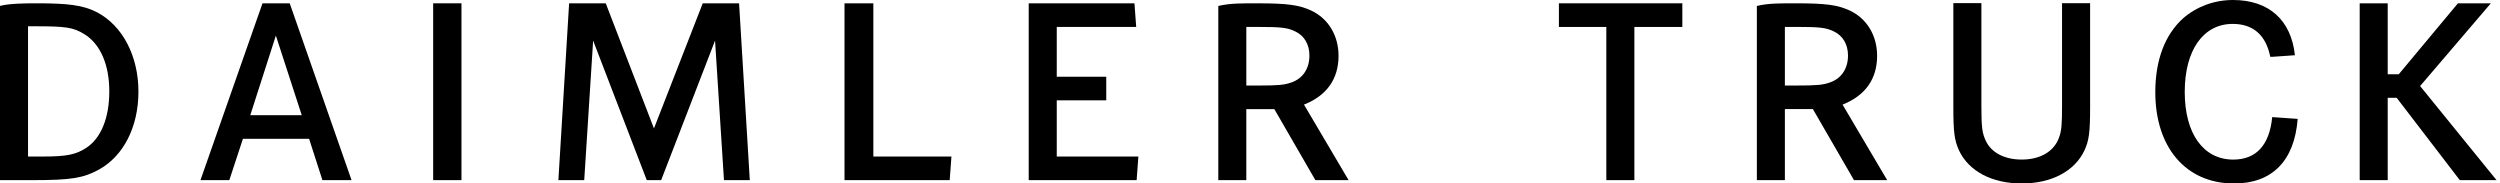 <svg width="218" height="16" viewBox="0 0 218 16" fill="none" xmlns="http://www.w3.org/2000/svg">
<g clip-path="url(#clip0_1731_2151)">
<path d="M135.937 0.289V2.35H140.072V15.708H142.517V2.35H146.7V0.289H135.937Z" fill="black"/>
<path d="M170.332 0.278V9.284C170.332 11.576 170.427 12.224 170.83 13.127C171.685 14.933 173.706 15.999 176.295 15.999C178.884 15.999 180.904 14.933 181.759 13.127C182.163 12.247 182.258 11.576 182.258 9.284V0.278H179.81V9.237C179.81 10.881 179.762 11.414 179.549 11.992C179.122 13.196 177.933 13.914 176.293 13.914C174.796 13.914 173.633 13.311 173.158 12.27C172.849 11.622 172.777 11.089 172.777 9.236V0.276H170.33L170.332 0.278Z" fill="black"/>
<path d="M200.117 4.816C199.788 1.731 197.827 -0 194.714 -0C193.075 -0 191.53 0.58 190.366 1.598C188.774 3.034 187.942 5.256 187.942 8.035C187.942 12.873 190.626 16 194.809 16C198.136 16 200.077 14.019 200.358 10.367L198.136 10.211C197.899 12.665 196.734 13.916 194.738 13.916C192.126 13.916 190.509 11.647 190.509 8.012C190.509 4.377 192.125 2.084 194.69 2.084C196.472 2.084 197.589 3.057 197.969 4.955H198.136L200.118 4.816H200.117Z" fill="black"/>
<path d="M214.33 0.289L209.173 6.474H208.208V0.289H205.765V15.71H208.208V8.531H208.992L214.496 15.71H217.699L211.033 7.502L217.201 0.289H214.33Z" fill="black"/>
<path d="M156.613 2.346C158.725 2.346 159.247 2.416 159.912 2.74C160.695 3.109 161.146 3.872 161.146 4.844C161.146 5.976 160.576 6.831 159.603 7.179C158.963 7.41 158.441 7.457 156.732 7.457H155.641V2.348H156.613V2.346ZM153.198 15.708H155.641V9.513H158.084L161.667 15.708H164.562L160.671 9.121C162.664 8.334 163.684 6.878 163.684 4.867C163.684 3.087 162.782 1.607 161.288 0.913C160.22 0.427 159.225 0.289 156.591 0.289C155.477 0.29 154.229 0.264 153.198 0.519V15.708Z" fill="black"/>
<path d="M40.24 0.289H37.772V15.708H40.24V0.289Z" fill="black"/>
<path d="M73.641 0.289V15.71H82.814L82.965 13.651H76.156V0.289H73.641Z" fill="black"/>
<path d="M92.149 6.693V2.348H99.076L98.925 0.289H89.704V15.71H99.115L99.266 13.651H92.149V8.751H96.465V6.693H92.149Z" fill="black"/>
<path d="M26.312 10.043H21.825L24.056 3.104L26.312 10.043ZM22.889 0.29L17.48 15.71H19.996L21.184 12.101H26.953L28.116 15.71H30.656L25.263 0.29H22.889Z" fill="black"/>
<path d="M49.627 0.293L48.692 15.706H50.945L51.722 3.54L56.397 15.706H57.654L62.352 3.54L63.13 15.706H65.382L64.448 0.293H61.277L57.025 11.199L52.822 0.293H49.627Z" fill="black"/>
<path d="M109.65 2.348C111.763 2.348 112.283 2.417 112.948 2.741C113.732 3.11 114.182 3.873 114.182 4.845C114.182 5.978 113.612 6.832 112.64 7.18C111.999 7.411 111.477 7.458 109.77 7.458H108.679V2.349H109.651L109.65 2.348ZM106.234 15.71H108.678V9.514H111.121L114.703 15.71H117.598L113.707 9.122C115.7 8.335 116.721 6.878 116.721 4.868C116.721 3.088 115.82 1.608 114.324 0.914C113.257 0.429 112.261 0.29 109.628 0.29C108.515 0.292 107.265 0.265 106.236 0.52V15.71H106.234Z" fill="black"/>
<path d="M2.445 13.651V2.292H3.132C5.718 2.292 6.382 2.386 7.331 2.963C8.777 3.842 9.531 5.678 9.531 7.966C9.531 10.255 8.825 12.057 7.496 12.91C6.596 13.489 5.789 13.65 3.724 13.65H2.443L2.445 13.651ZM0 0.516V15.708H2.872C6.17 15.708 7.253 15.532 8.59 14.807C10.787 13.613 12.072 11.041 12.072 7.989C12.072 4.915 10.704 2.24 8.448 1.065C7.241 0.438 5.885 0.288 3.205 0.288C2.291 0.288 0.846 0.294 0.001 0.515L0 0.516Z" fill="black"/>
</g>
<defs>
<clipPath id="clip0_1731_2151">
<rect width="217.699" height="16" fill="white"/>
</clipPath>
</defs>
</svg>
